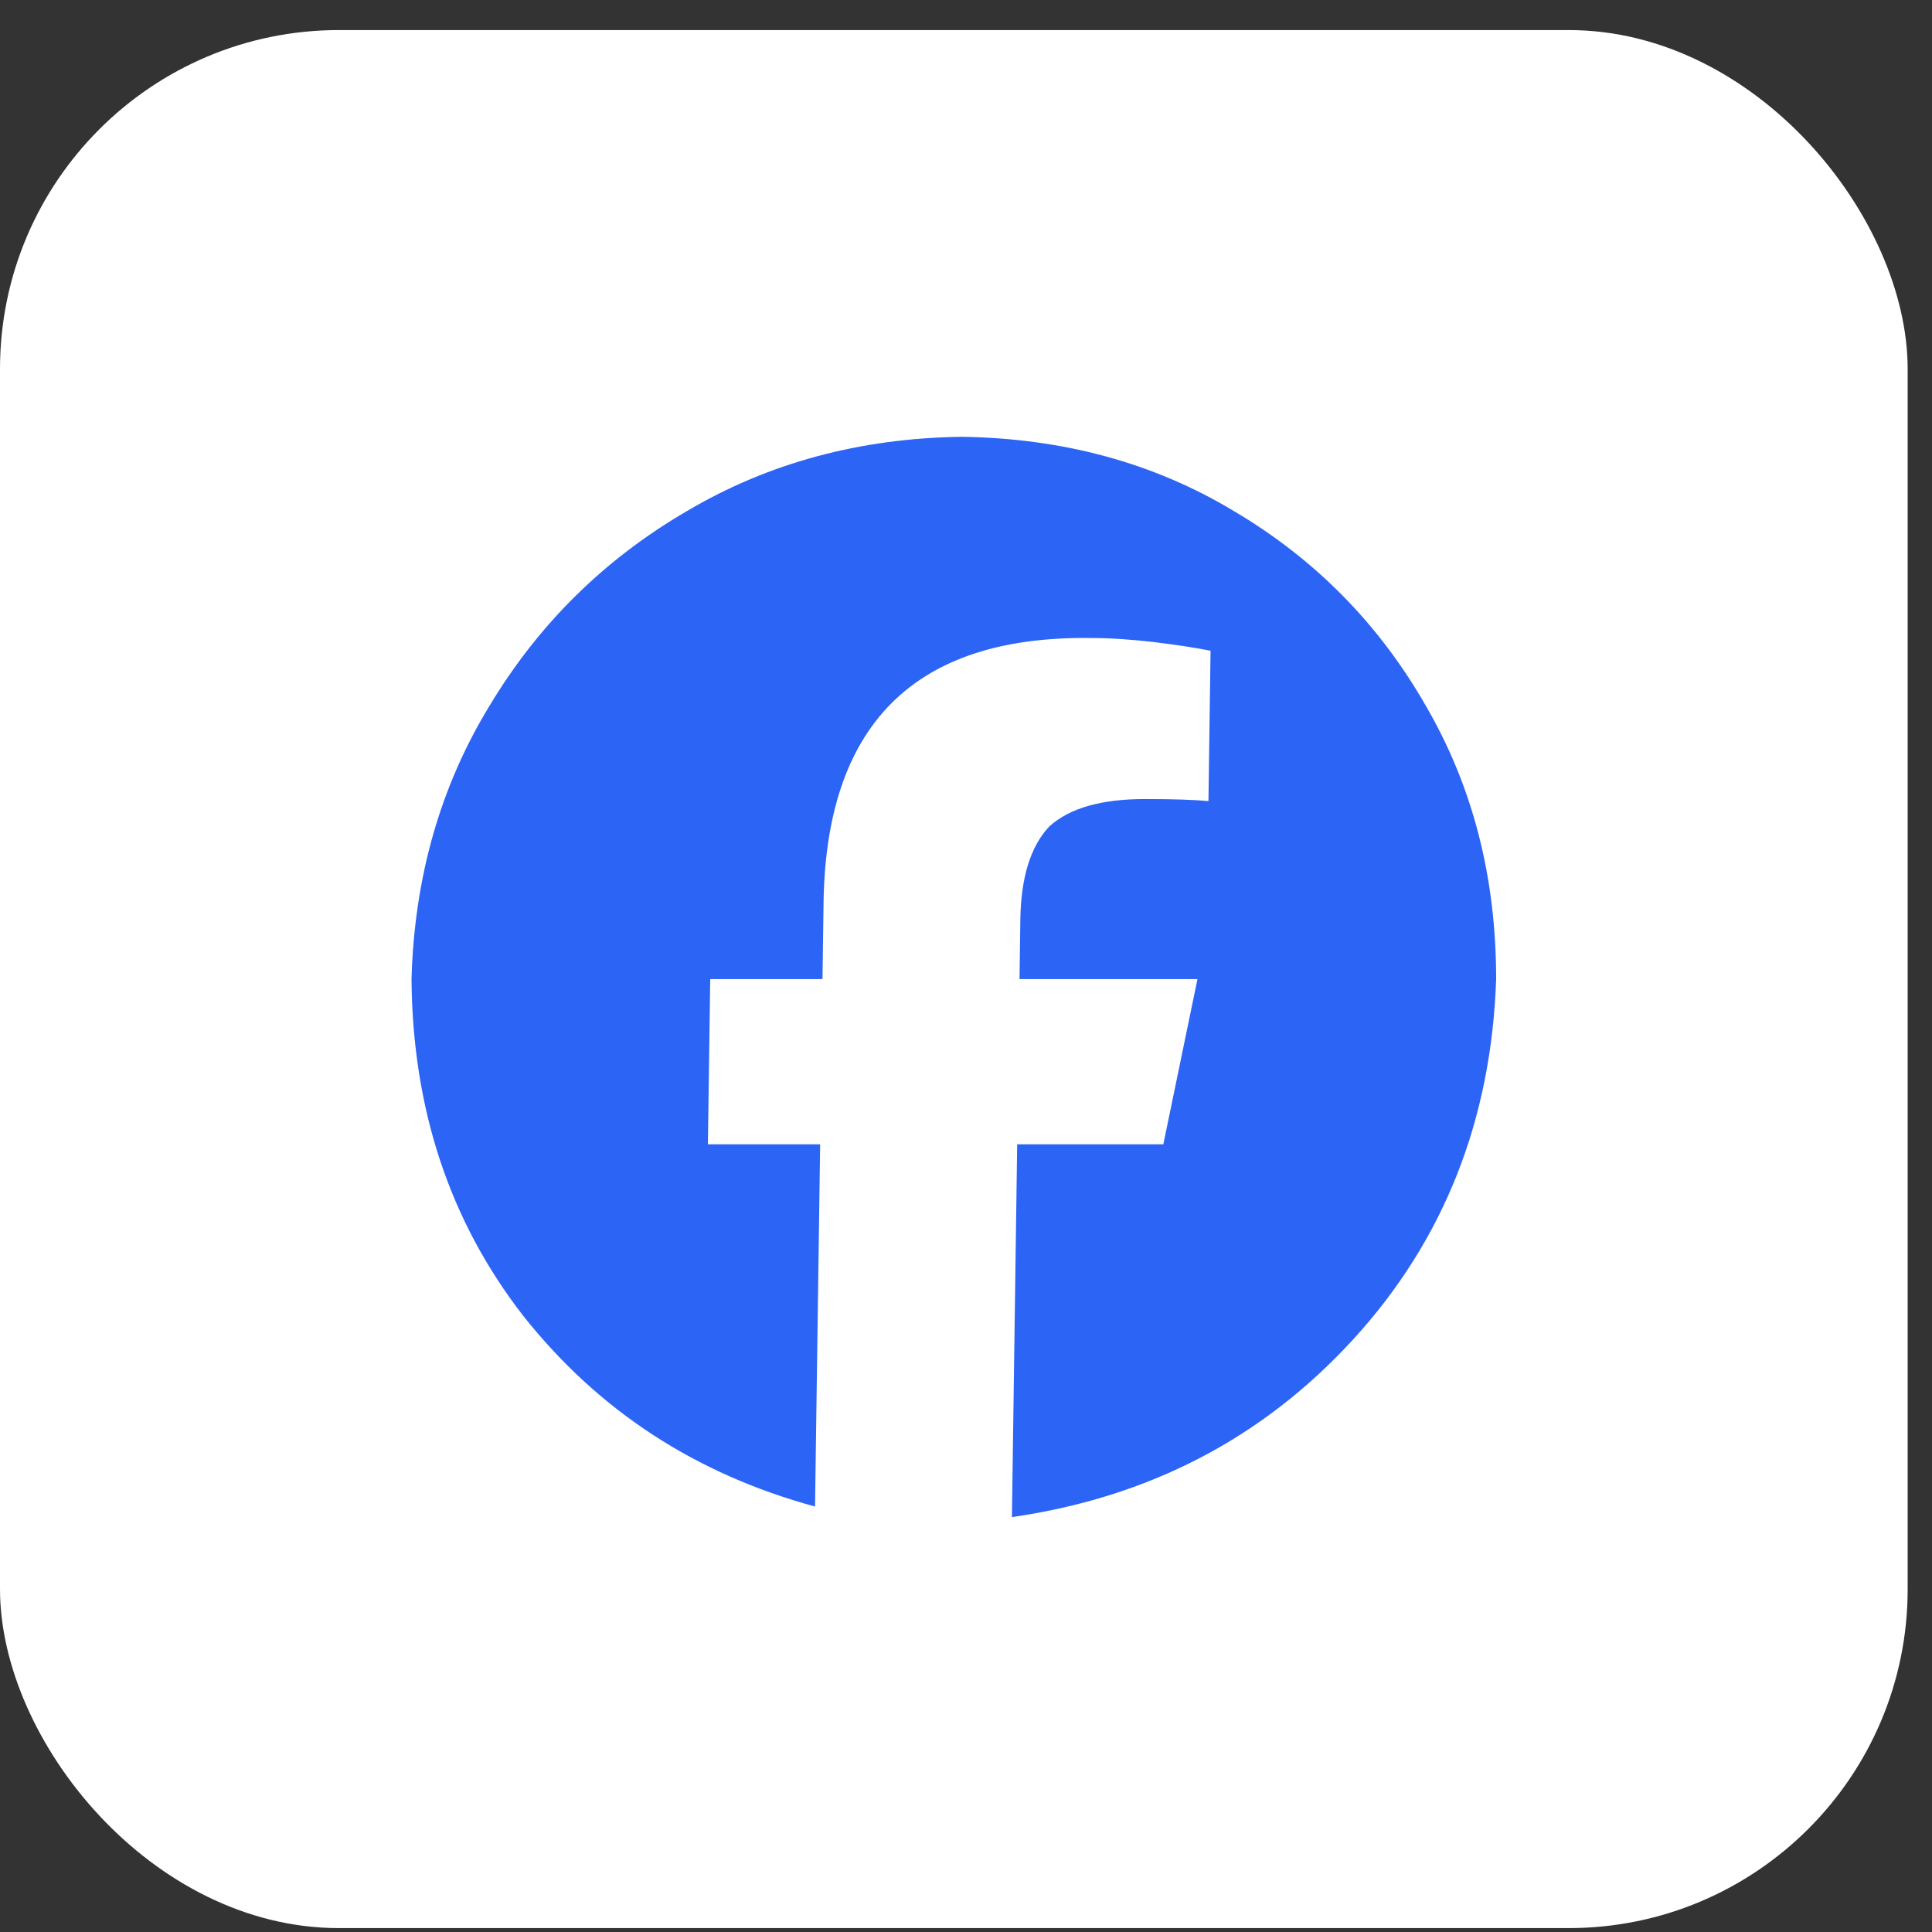 <svg width="57" height="57" viewBox="0 0 57 57" fill="none" xmlns="http://www.w3.org/2000/svg">
<rect x="0" y="0" width="57" height="57" fill="#333333" stroke="none"/>
<rect y="0.887" width="56.282" height="55.998" rx="10" fill="white"/>
<path d="M44.141 28.886C43.999 33.052 42.595 36.593 39.929 39.51C37.262 42.426 33.904 44.176 29.855 44.759L30.01 33.76H34.322L35.329 28.886H30.079L30.103 27.136C30.121 25.886 30.405 24.969 30.955 24.386C31.546 23.845 32.487 23.574 33.779 23.574C34.612 23.574 35.237 23.595 35.653 23.636L35.715 19.199C35.3 19.116 34.759 19.032 34.094 18.949C33.387 18.866 32.762 18.824 32.221 18.824C26.972 18.741 24.33 21.387 24.296 26.761L24.266 28.886H20.954L20.885 33.76H24.197L24.046 44.447C20.518 43.488 17.649 41.614 15.438 38.822C13.269 36.031 12.17 32.719 12.141 28.886C12.225 25.886 12.992 23.199 14.442 20.824C15.893 18.408 17.837 16.491 20.273 15.075C22.669 13.658 25.366 12.929 28.367 12.887C31.366 12.929 34.044 13.658 36.398 15.075C38.795 16.491 40.685 18.408 42.067 20.824C43.45 23.199 44.142 25.886 44.141 28.886Z" fill="#2C64F6"/>
</svg>
